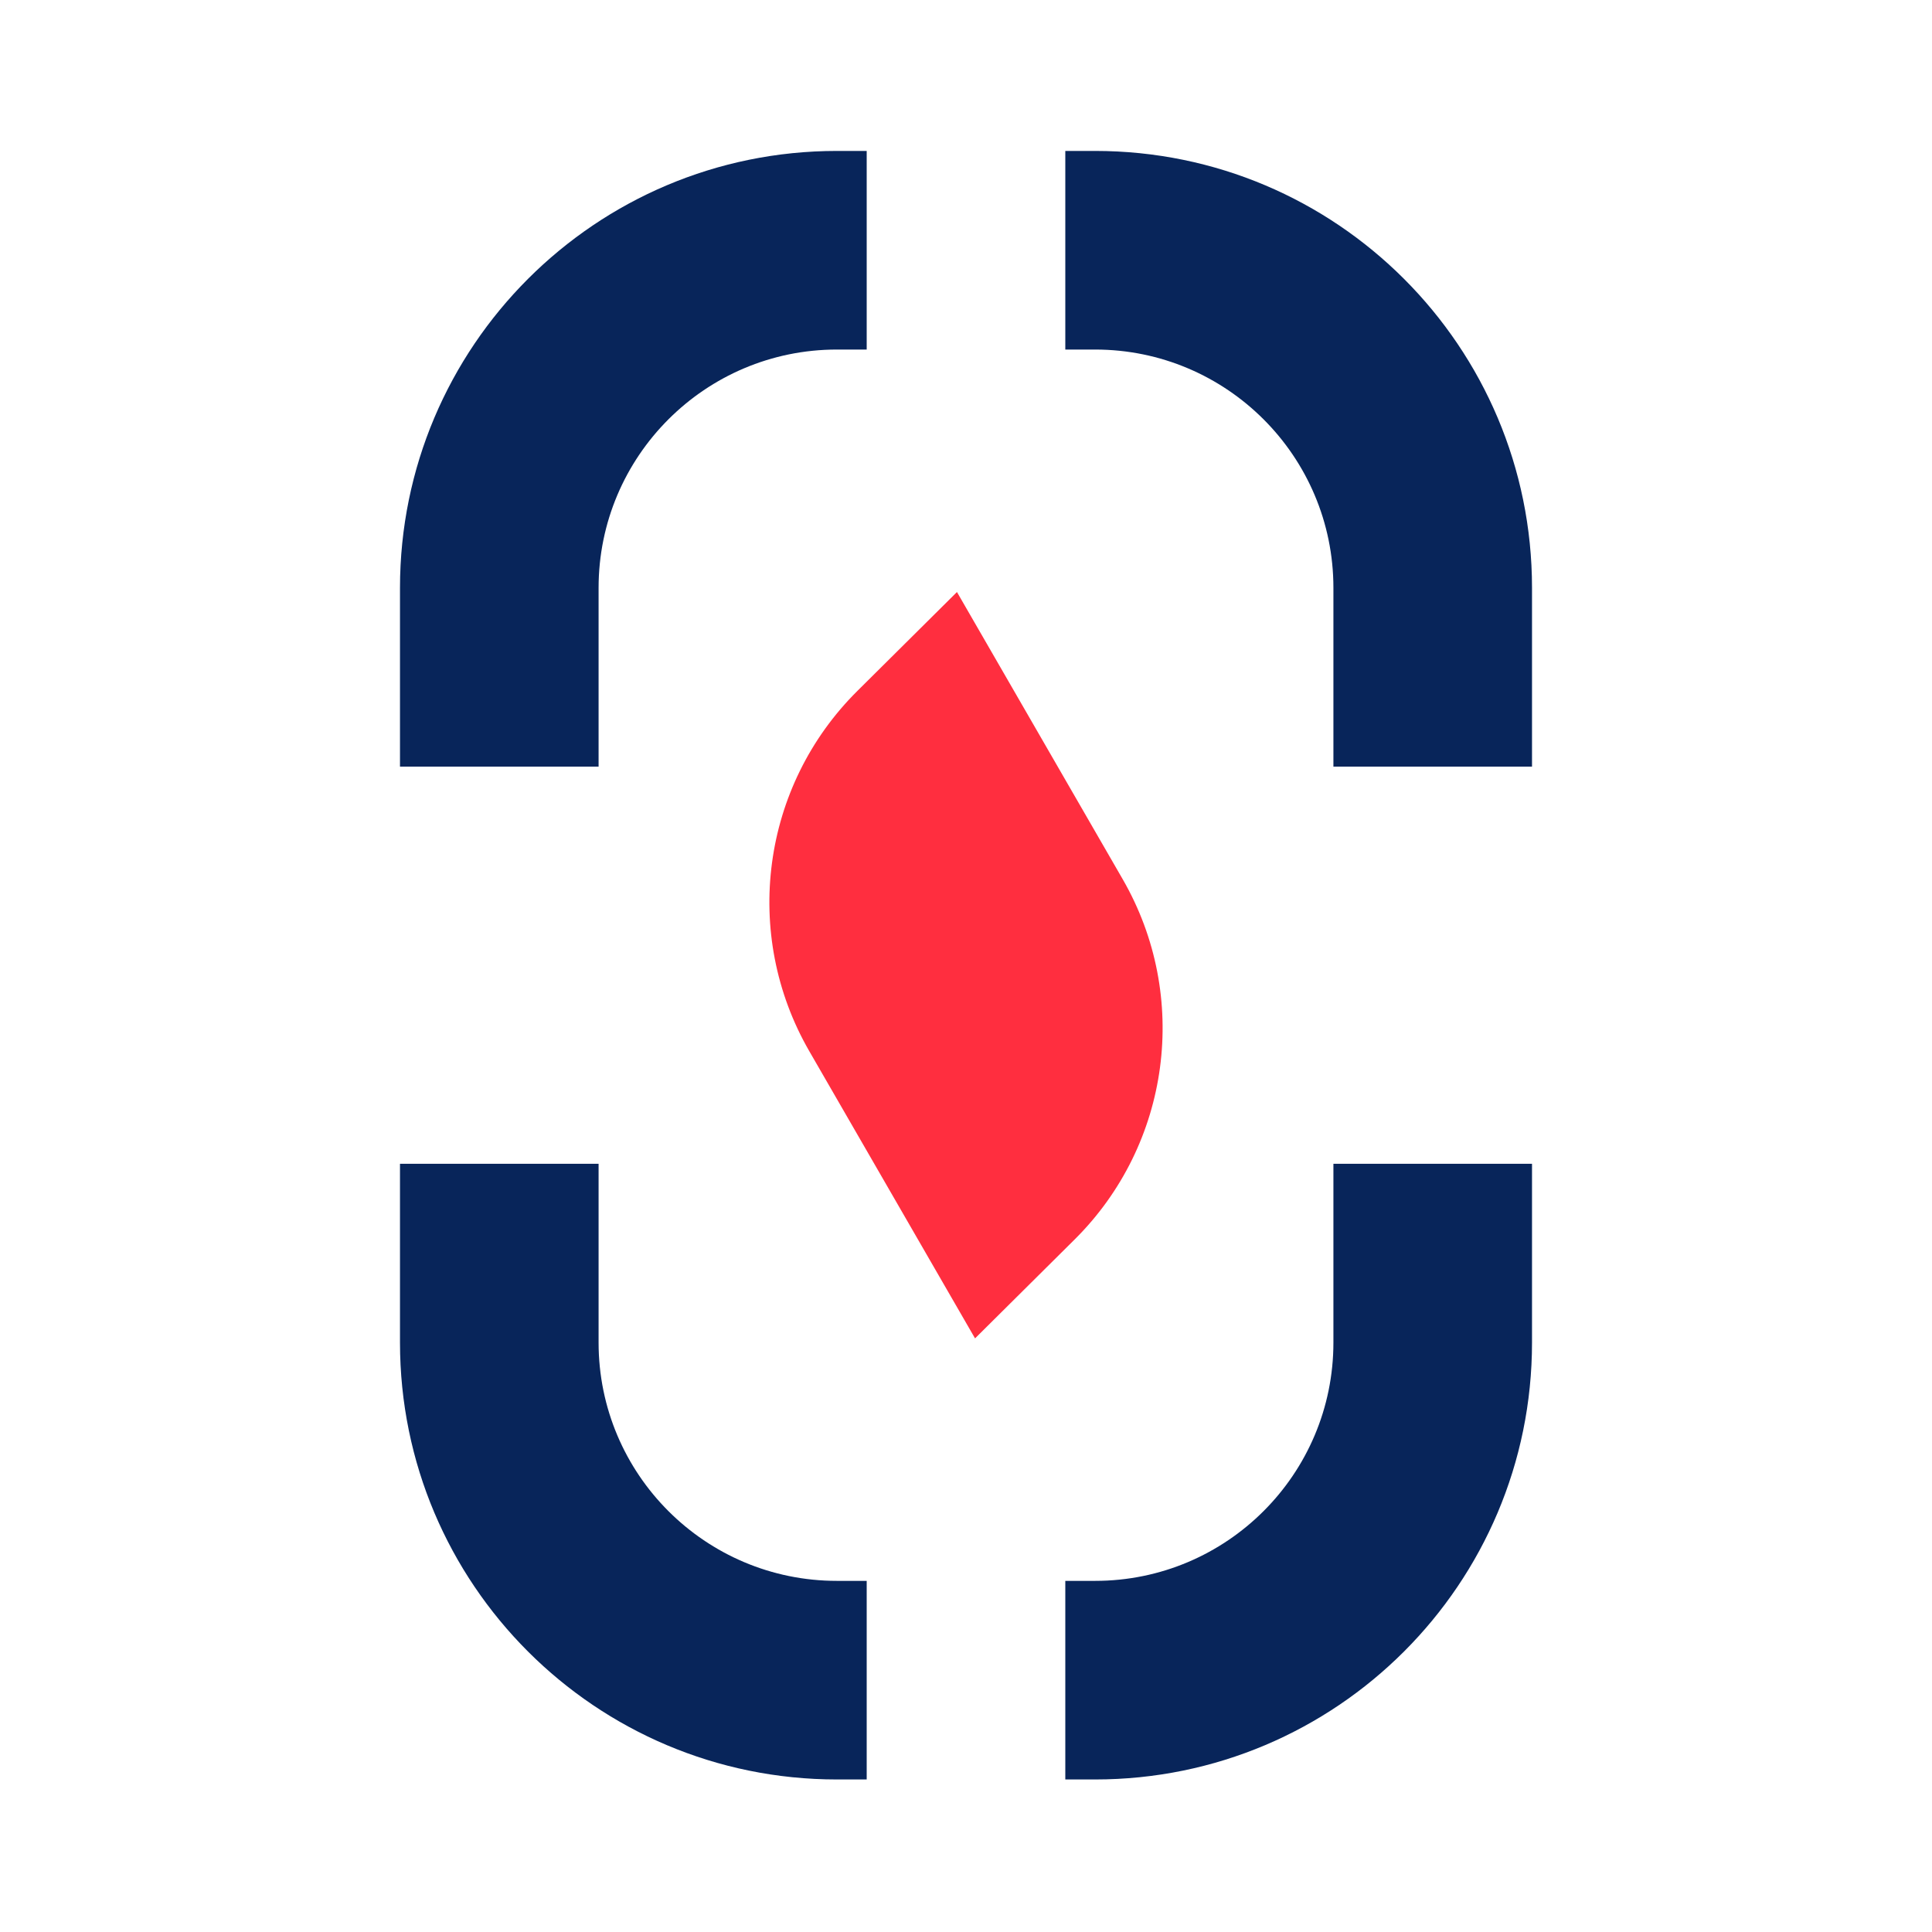 <svg width="180" height="180" viewBox="0 0 180 180" fill="none" xmlns="http://www.w3.org/2000/svg">
<path d="M77.973 14.062H80.748V32.566H77.973C65.714 32.566 55.769 42.511 55.769 54.77V71.423H37.266V54.77C37.266 32.288 55.491 14.062 77.973 14.062Z" fill="#08255A"/>
<path d="M37.266 108.429V125.082C37.266 147.564 55.491 165.789 77.973 165.789H80.748V147.286H77.973C65.714 147.286 55.769 137.35 55.769 125.082V108.429H37.266Z" fill="#08255A"/>
<path d="M124.231 108.429V125.082C124.231 137.35 114.286 147.286 102.027 147.286H99.252V165.789H102.027C124.509 165.789 142.734 147.564 142.734 125.082V108.429H124.231Z" fill="#08255A"/>
<path d="M142.734 71.423V54.77C142.734 32.288 124.509 14.062 102.027 14.062H99.252V32.566H102.027C114.286 32.566 124.231 42.511 124.231 54.77V71.423H142.734Z" fill="#08255A"/>
<path d="M75.401 97.938C69.1 87.021 70.942 73.236 79.888 64.364L89.158 55.158L104.599 81.914C110.899 92.831 109.058 106.616 100.112 115.488L90.842 124.694L75.401 97.938Z" fill="#FF2E3F"/>
</svg>
